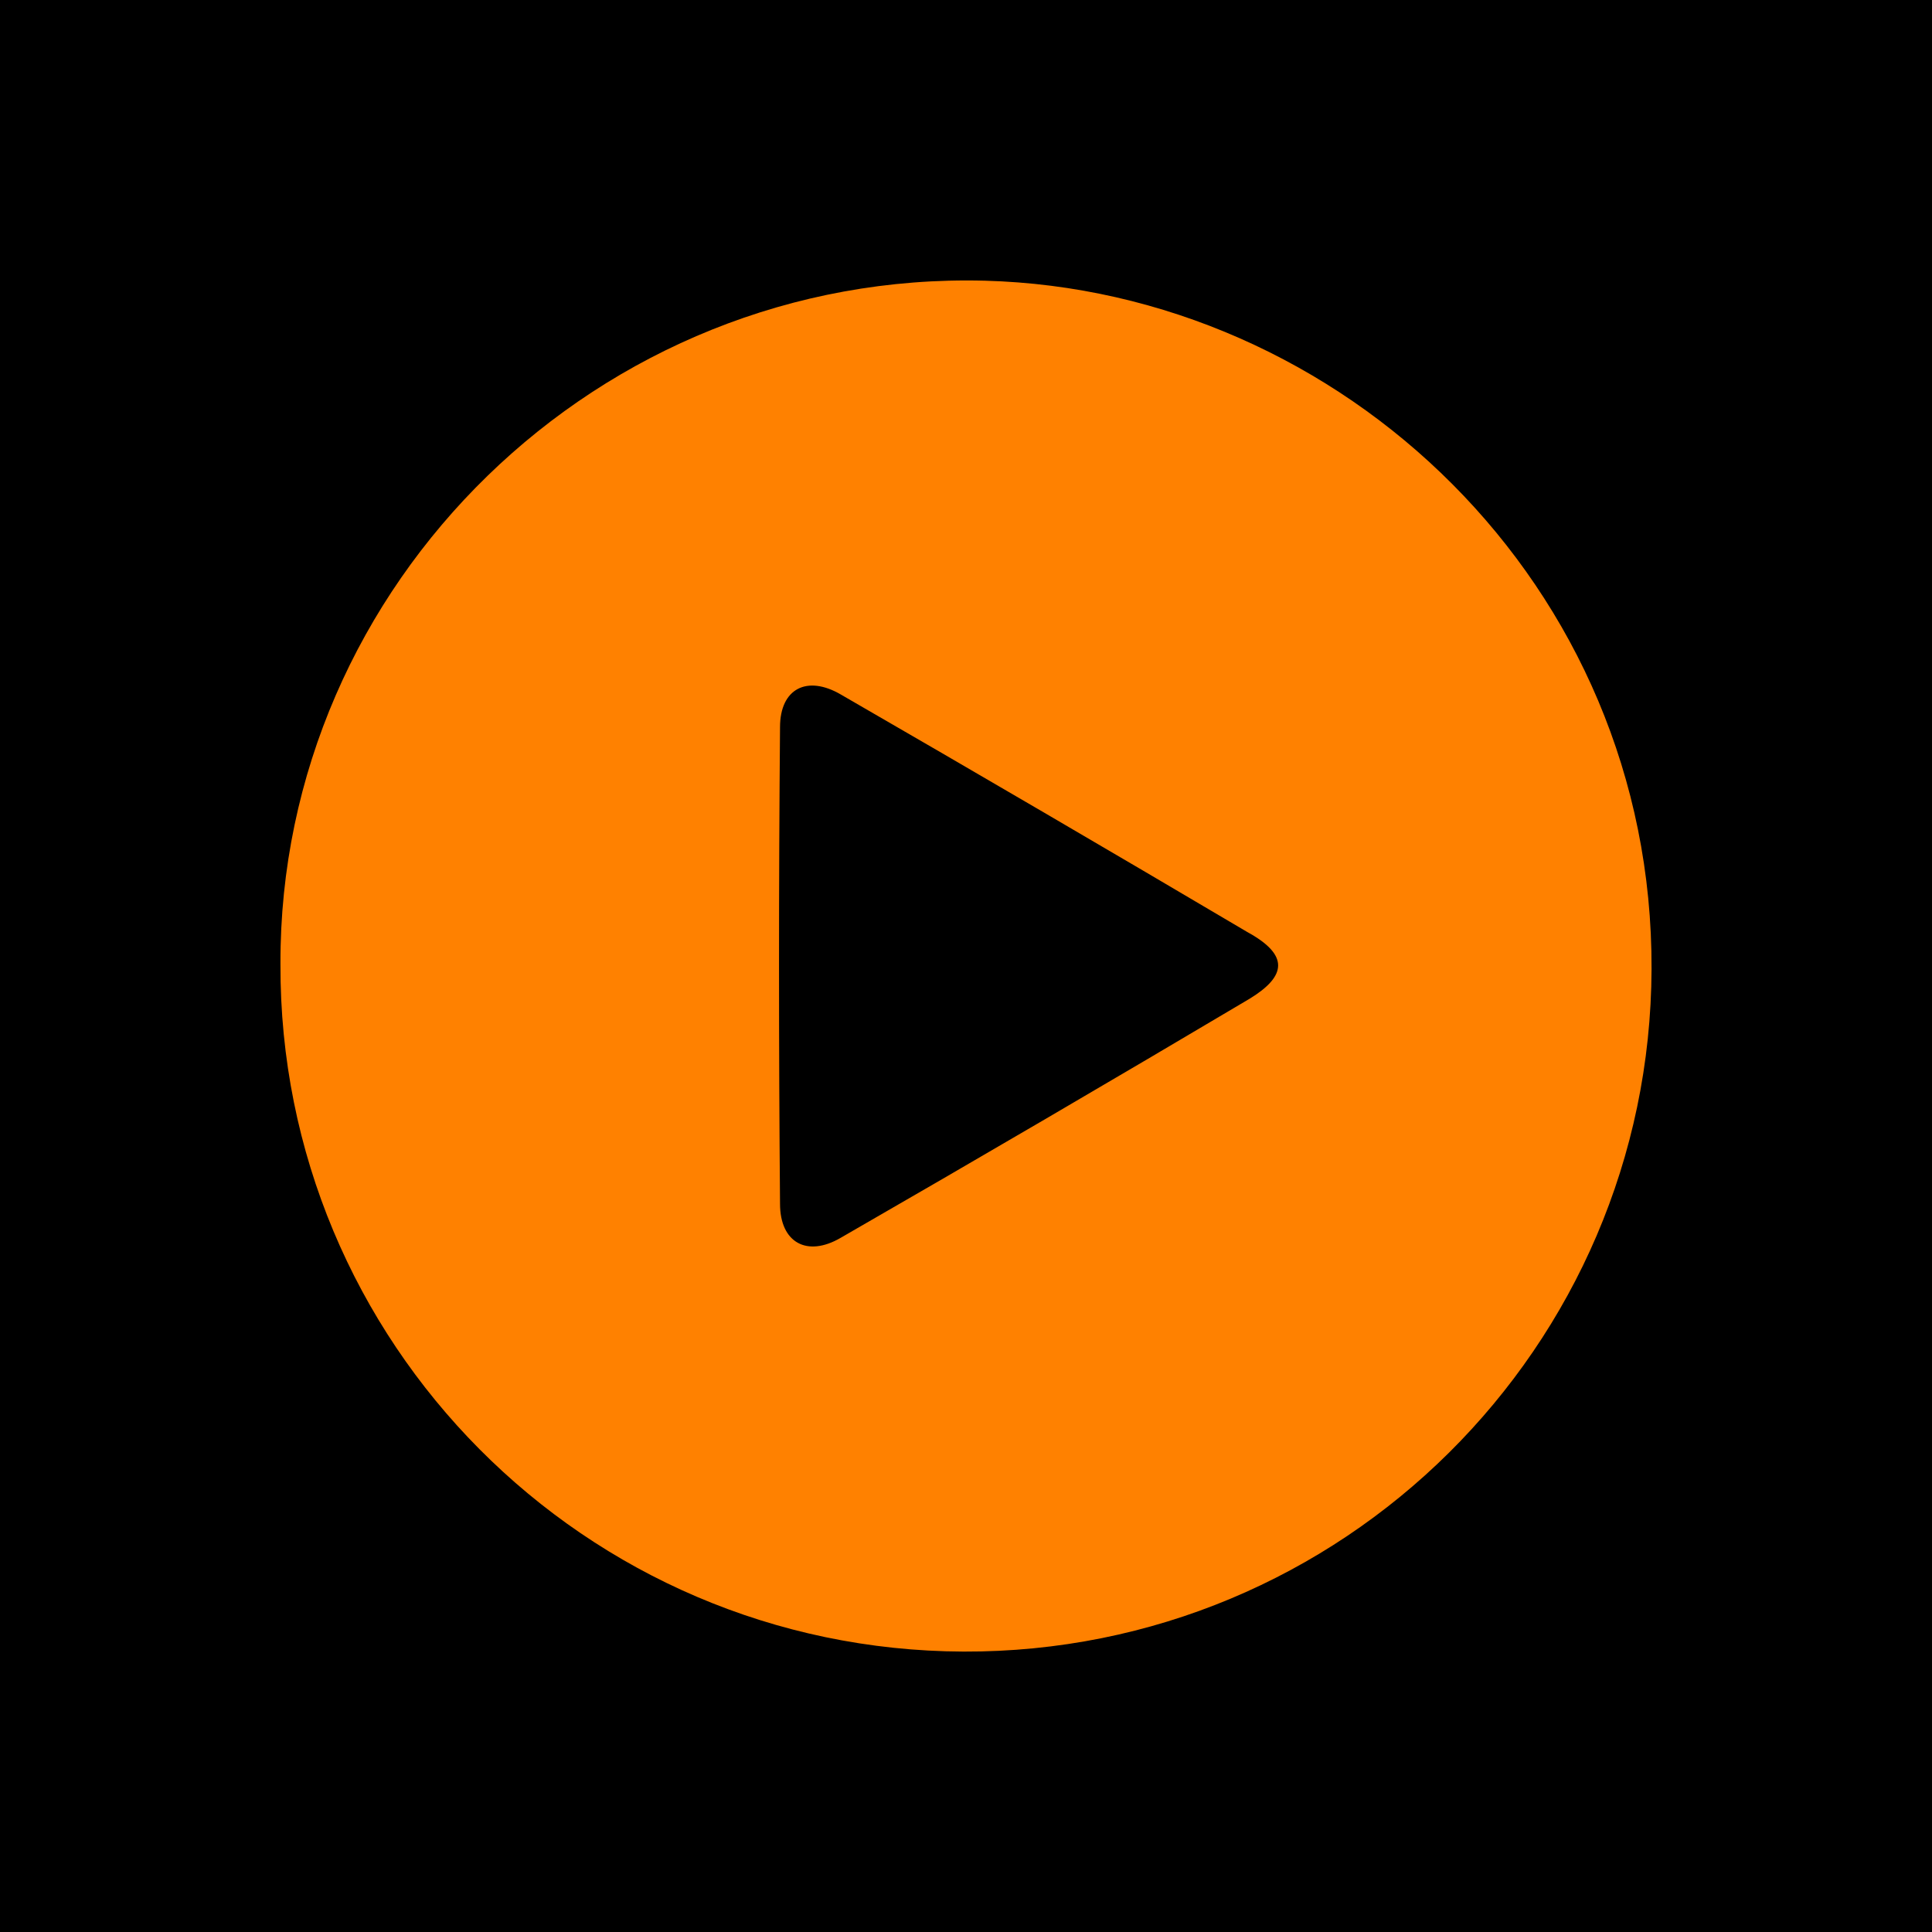 <?xml version="1.0" encoding="UTF-8"?>
<svg version="1.1" viewBox="0 0 62 62" xmlns="http://www.w3.org/2000/svg" xmlns:cc="http://creativecommons.org/ns#" xmlns:dc="http://purl.org/dc/elements/1.1/" xmlns:rdf="http://www.w3.org/1999/02/22-rdf-syntax-ns#">
<title>video</title>
<g fill="none" fill-rule="evenodd">
<g transform="translate(-743 -1444)">
<g transform="translate(743 1444)">
<rect width="62" height="62" fill="#000"/>
<path d="m9 30.937c-0.039-12.217 10.226-22.254 22.607-21.929 11.44 0.308 21.441 9.747 21.393 22.092-0.045 12.14-9.931 21.945-22.081 21.901-12.15-0.045-21.963-9.923-21.919-22.063zm31.013-1.036c-4.328-2.558-8.671-5.096-13.029-7.613-1.086-0.634-1.952-0.19-1.952 1.048-0.043 5.098-0.043 10.197 0 15.295 0 1.246 0.866 1.724 1.948 1.091 4.392-2.529 8.767-5.087 13.124-7.673 1.18-0.722 1.284-1.401-0.091-2.147z" fill="#ff8100" fill-rule="nonzero"/>
</g>
</g>
</g>
</svg>
